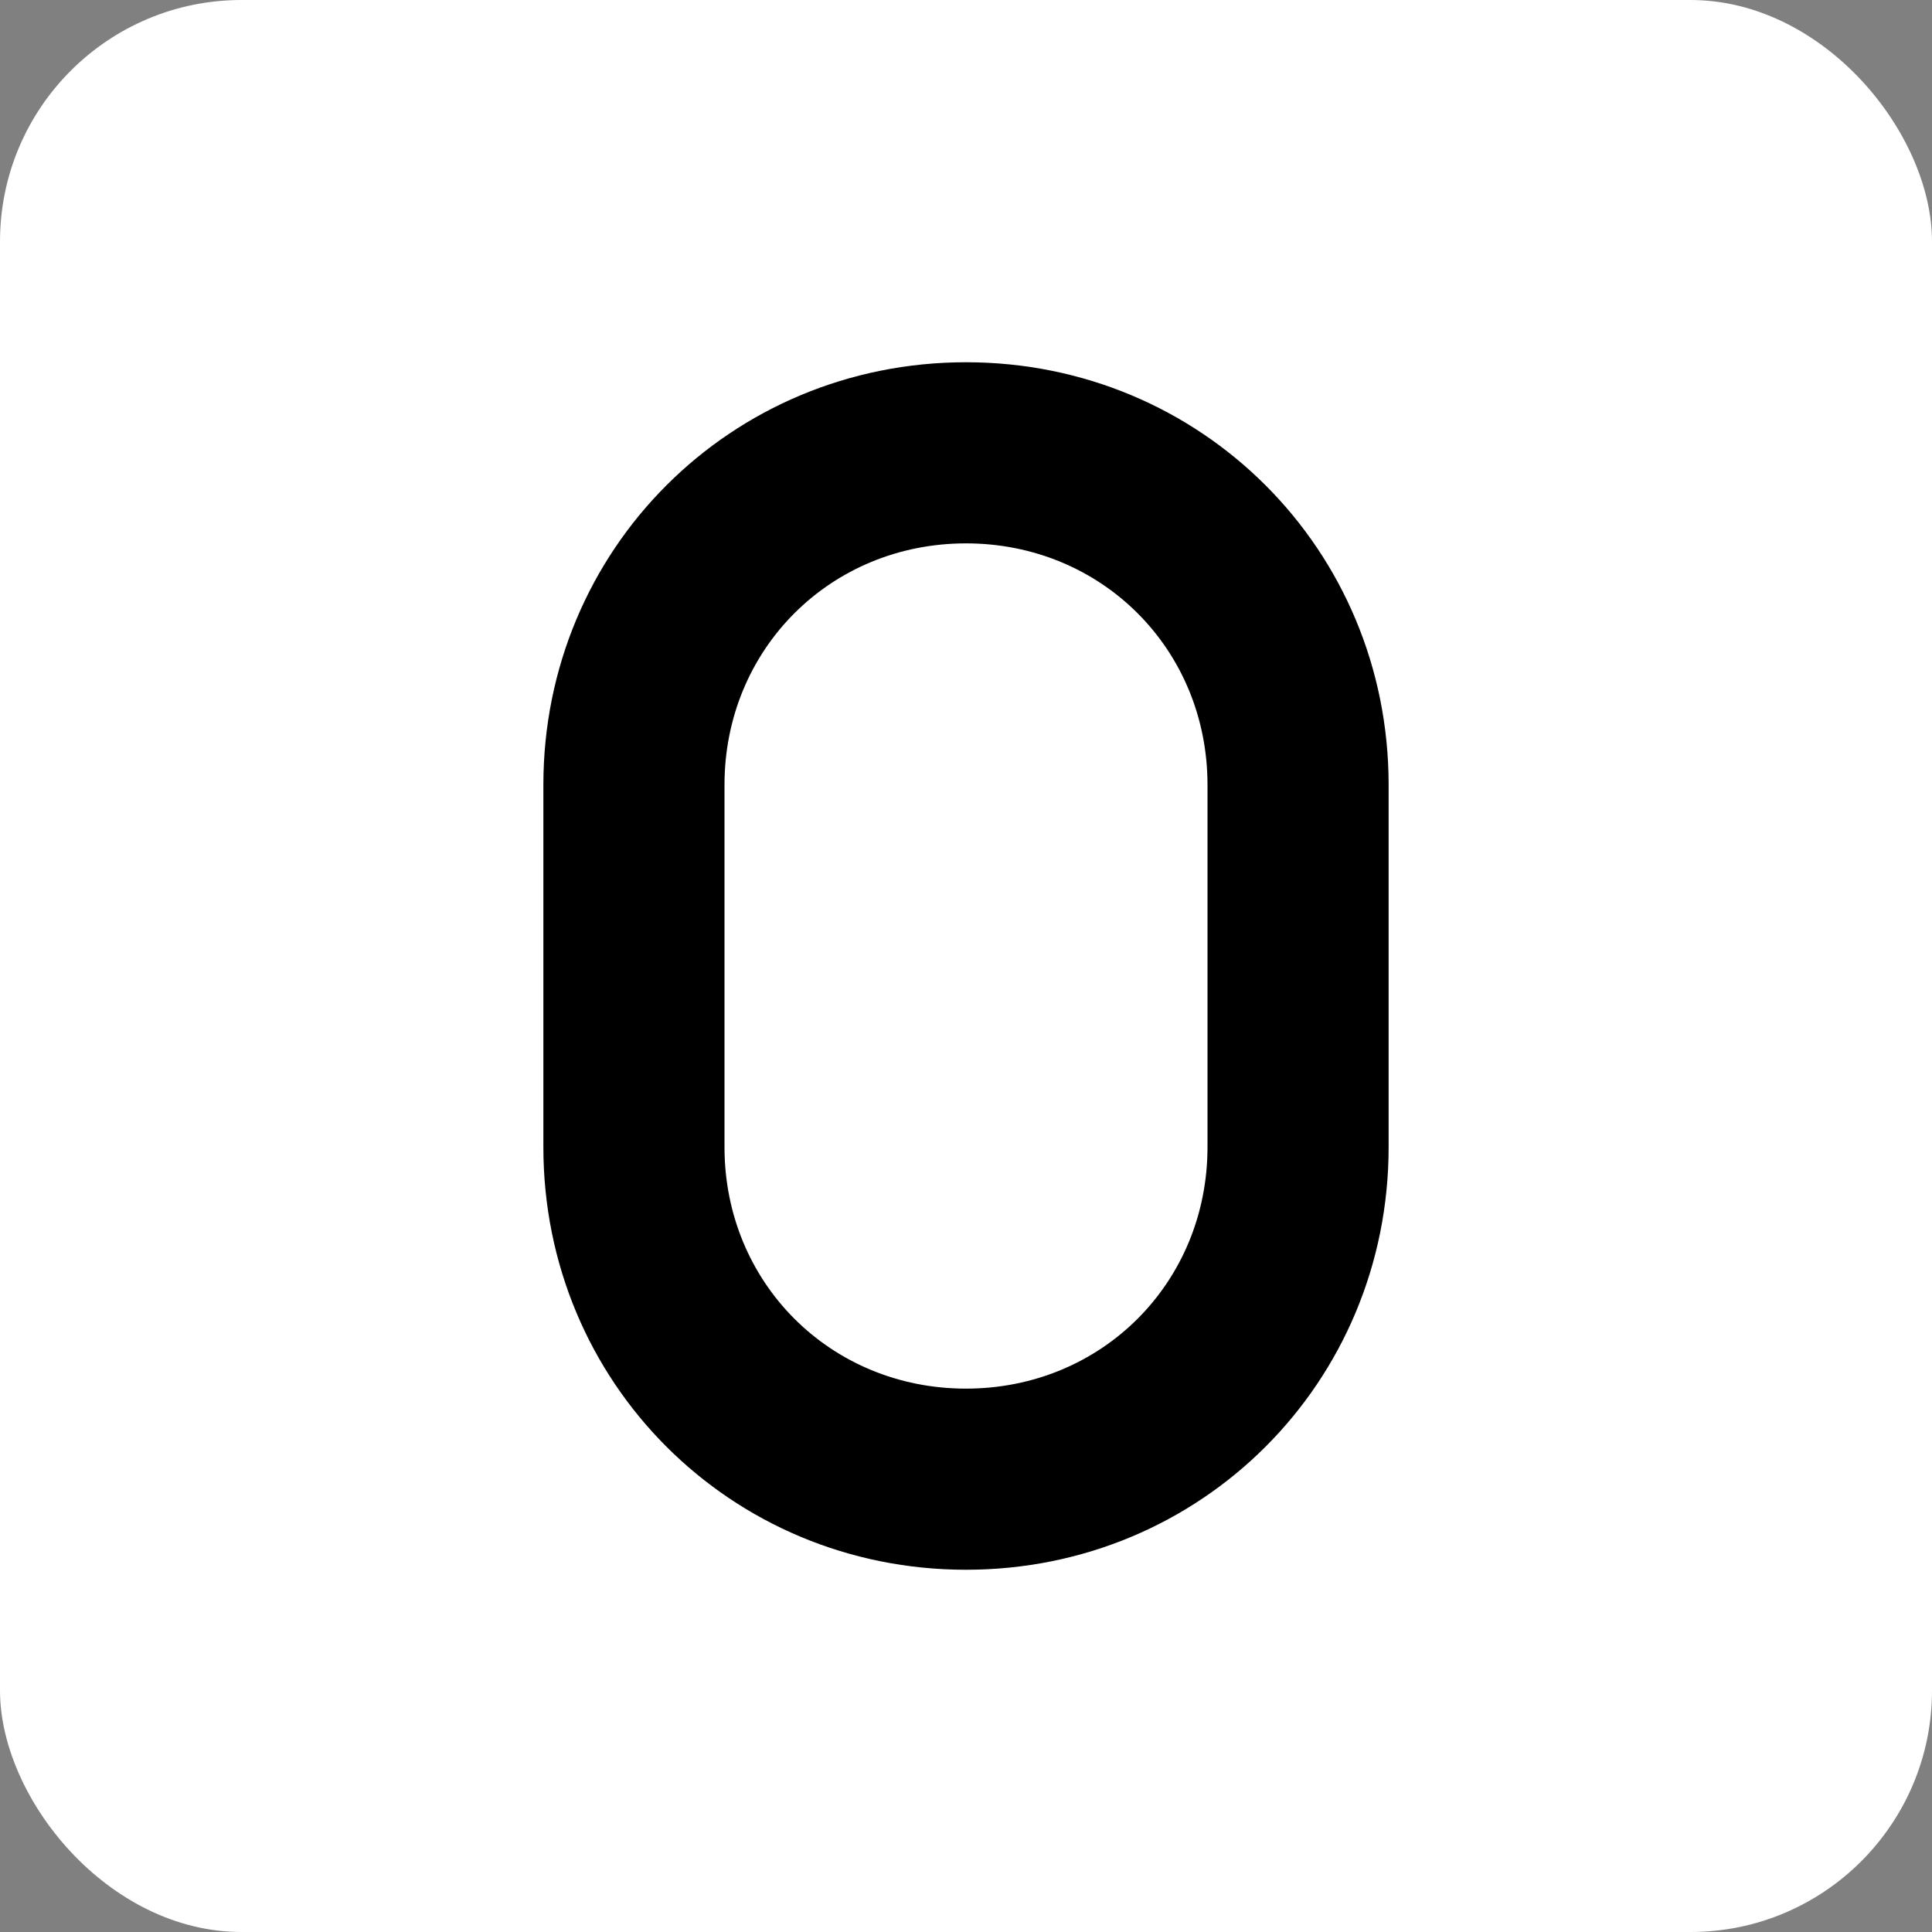 <svg width="512" height="512" viewBox="0 0 512 512" fill="none" xmlns="http://www.w3.org/2000/svg">
  <rect x="0" y="0" width="512" height="512" fill="#808080" stroke="none"/>
  <!-- Rounded square background -->
  <rect width="512" height="512" rx="64" fill="white"/>
  
  <!-- Large O letter -->
  <path d="M256 96C193.635 96 144 145.635 144 208V304C144 366.365 193.635 416 256 416C318.365 416 368 366.365 368 304V208C368 145.635 318.365 96 256 96ZM320 304C320 339.944 291.944 368 256 368C220.056 368 192 339.944 192 304V208C192 172.056 220.056 144 256 144C291.944 144 320 172.056 320 208V304Z" fill="black"/>
</svg>